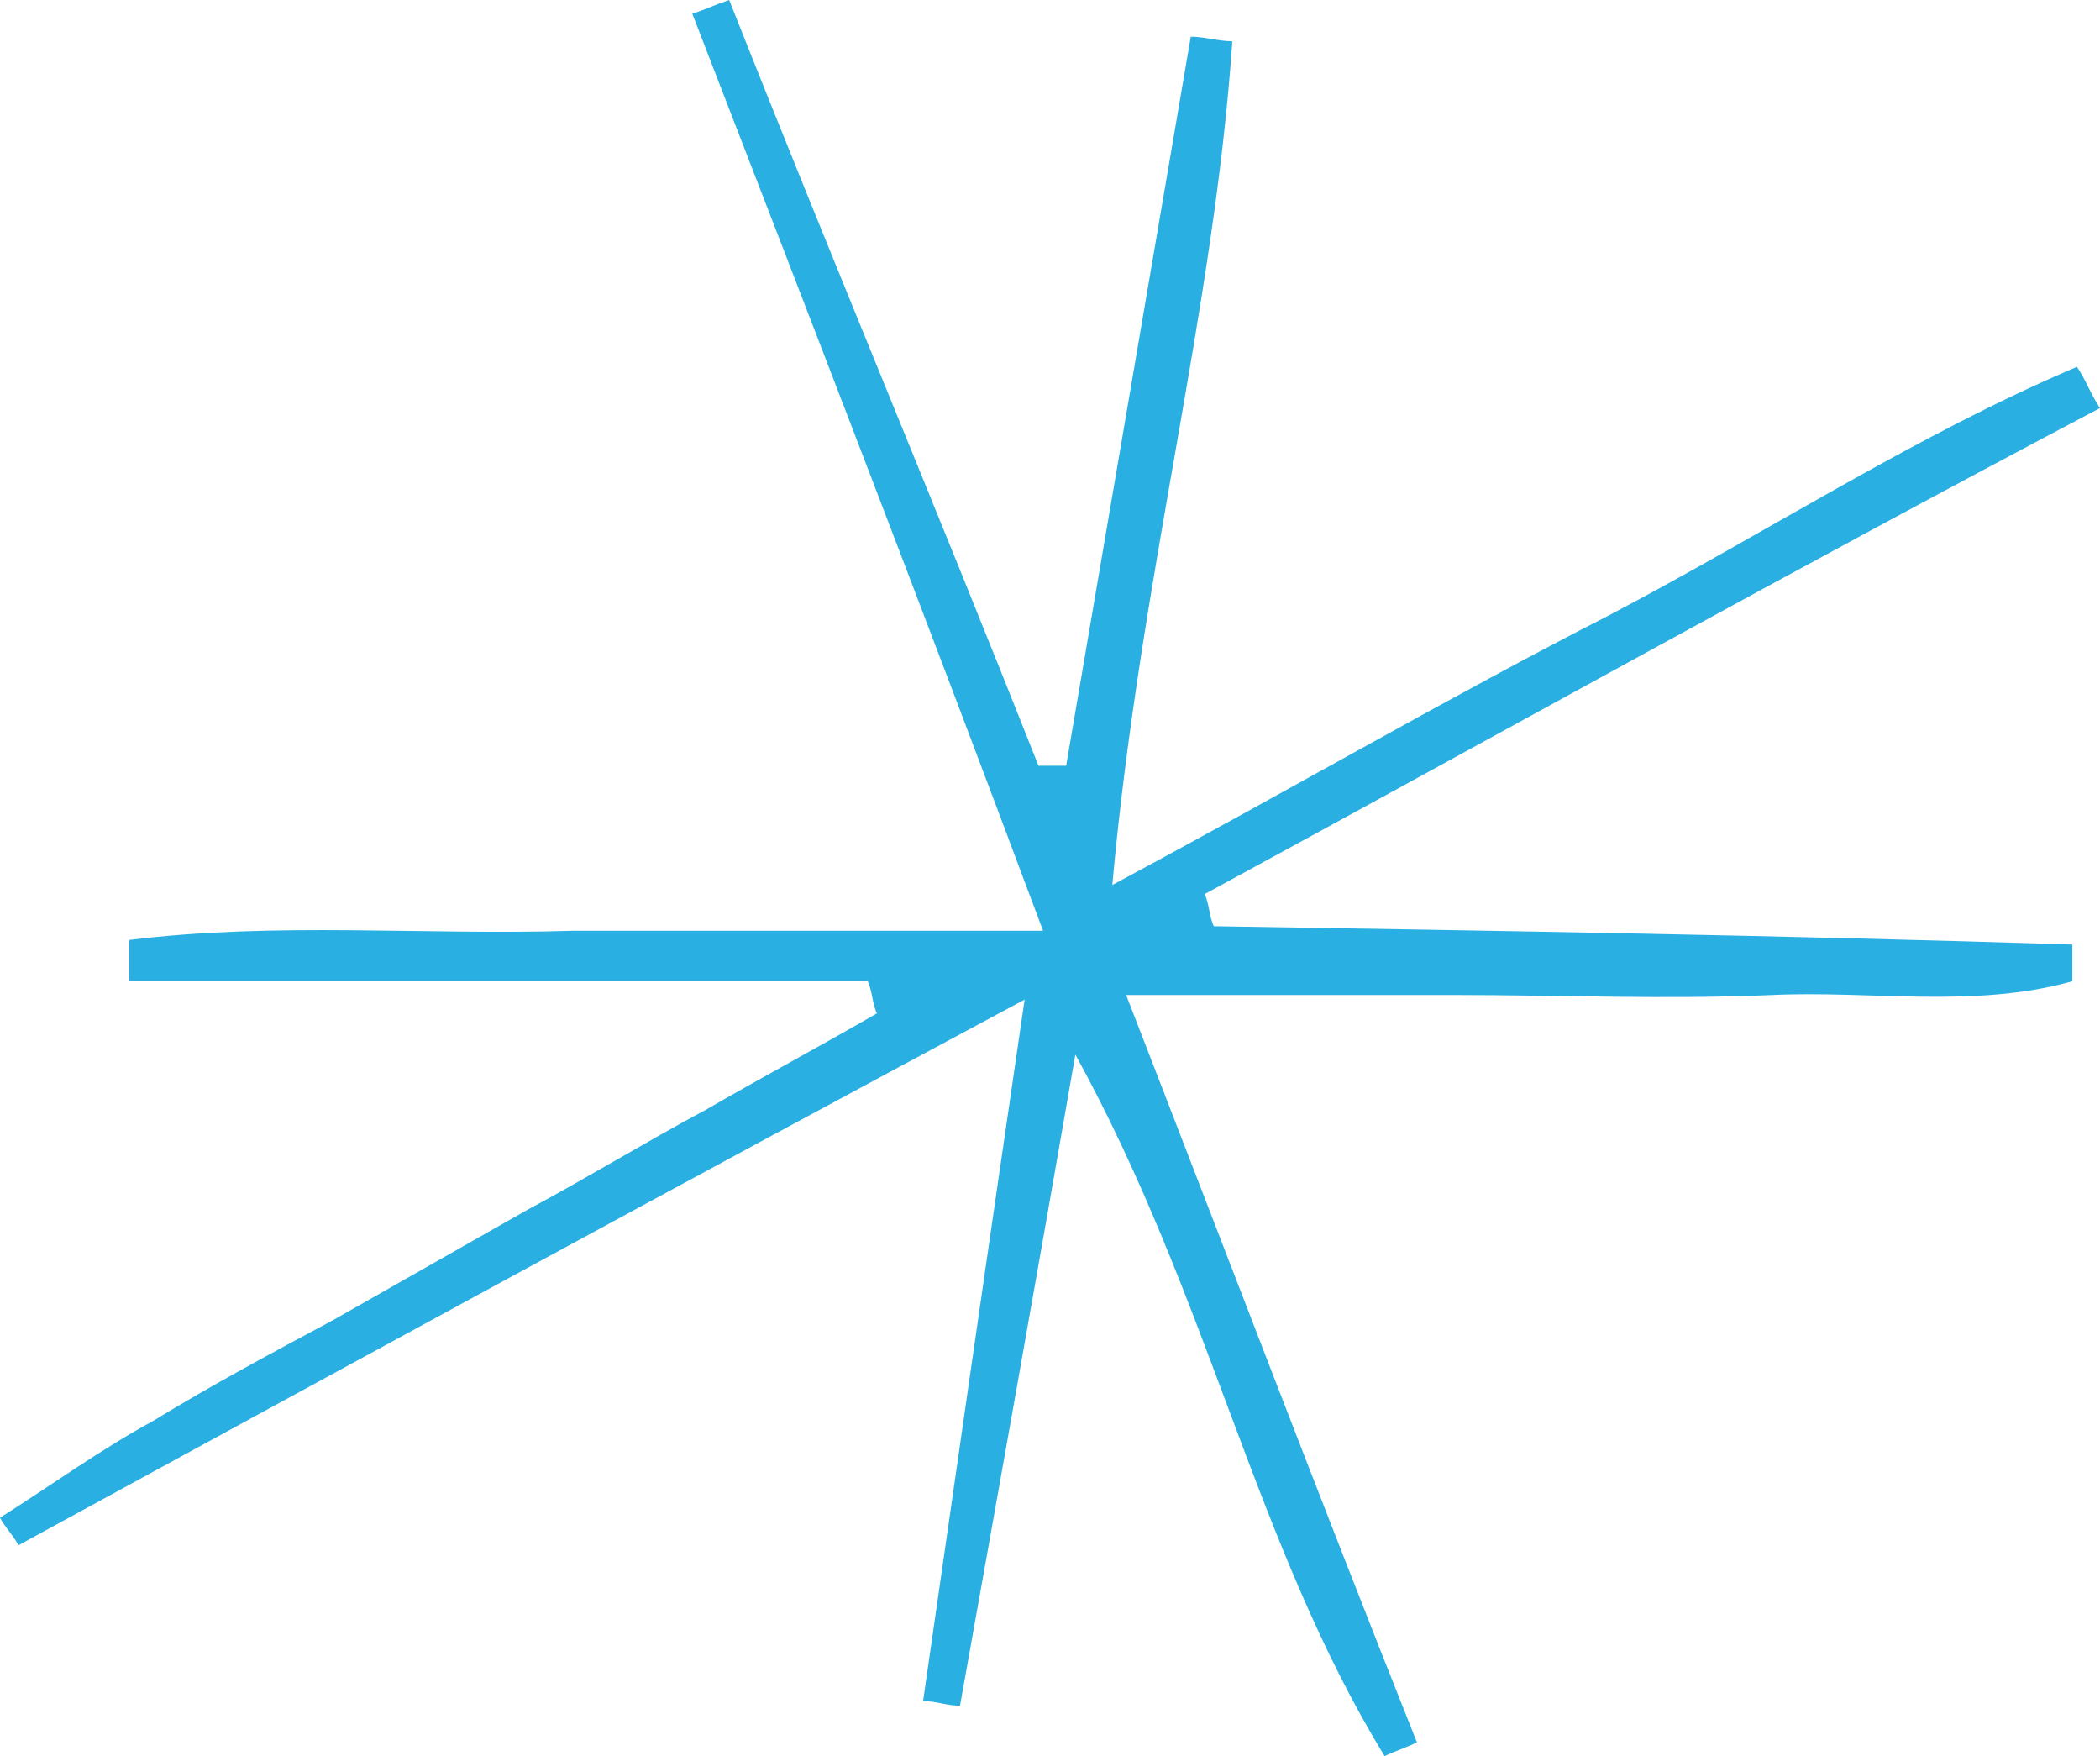 <svg width="61" height="51" viewBox="0 0 61 51" fill="none" xmlns="http://www.w3.org/2000/svg">
<path d="M31.237 30.627C30.031 37.551 28.958 43.543 27.886 49.535C27.483 49.535 27.215 49.402 26.813 49.402C27.752 42.877 28.69 36.352 29.763 29.029C19.574 34.488 10.055 39.681 0.536 44.875C0.402 44.608 0.134 44.342 0 44.076C1.475 43.144 2.949 42.078 4.424 41.279C6.167 40.214 7.91 39.282 9.653 38.35C11.53 37.285 13.407 36.219 15.284 35.154C17.026 34.222 18.769 33.157 20.512 32.224C22.121 31.292 23.864 30.36 25.473 29.428C25.338 29.162 25.338 28.762 25.204 28.496C18.099 28.496 10.993 28.496 3.754 28.496C3.754 28.097 3.754 27.697 3.754 27.298C8.044 26.765 12.334 27.165 16.624 27.031C20.914 27.031 25.204 27.031 30.299 27.031C26.813 17.71 23.462 9.055 20.11 0.399C20.512 0.266 20.78 0.133 21.182 0C24.132 7.457 27.215 14.781 30.165 22.238C30.433 22.238 30.701 22.238 30.969 22.238C32.176 15.18 33.382 8.123 34.589 1.065C34.991 1.065 35.393 1.198 35.796 1.198C35.259 9.055 33.114 16.778 32.31 25.7C37.538 22.903 42.097 20.24 46.789 17.843C51.347 15.447 55.637 12.65 60.33 10.653C60.598 11.052 60.732 11.452 61 11.851C52.152 16.512 43.571 21.305 34.991 25.966C35.125 26.232 35.125 26.632 35.259 26.898C43.571 27.031 51.883 27.165 60.196 27.431C60.196 27.83 60.196 28.097 60.196 28.496C57.38 29.295 54.297 28.762 51.481 28.896C48.398 29.029 45.314 28.896 42.231 28.896C39.281 28.896 36.198 28.896 32.712 28.896C35.661 36.486 38.343 43.543 41.158 50.6C40.89 50.734 40.488 50.867 40.22 51C36.466 44.875 35.125 37.684 31.237 30.627Z" fill="#2aafe3"/>
</svg>
